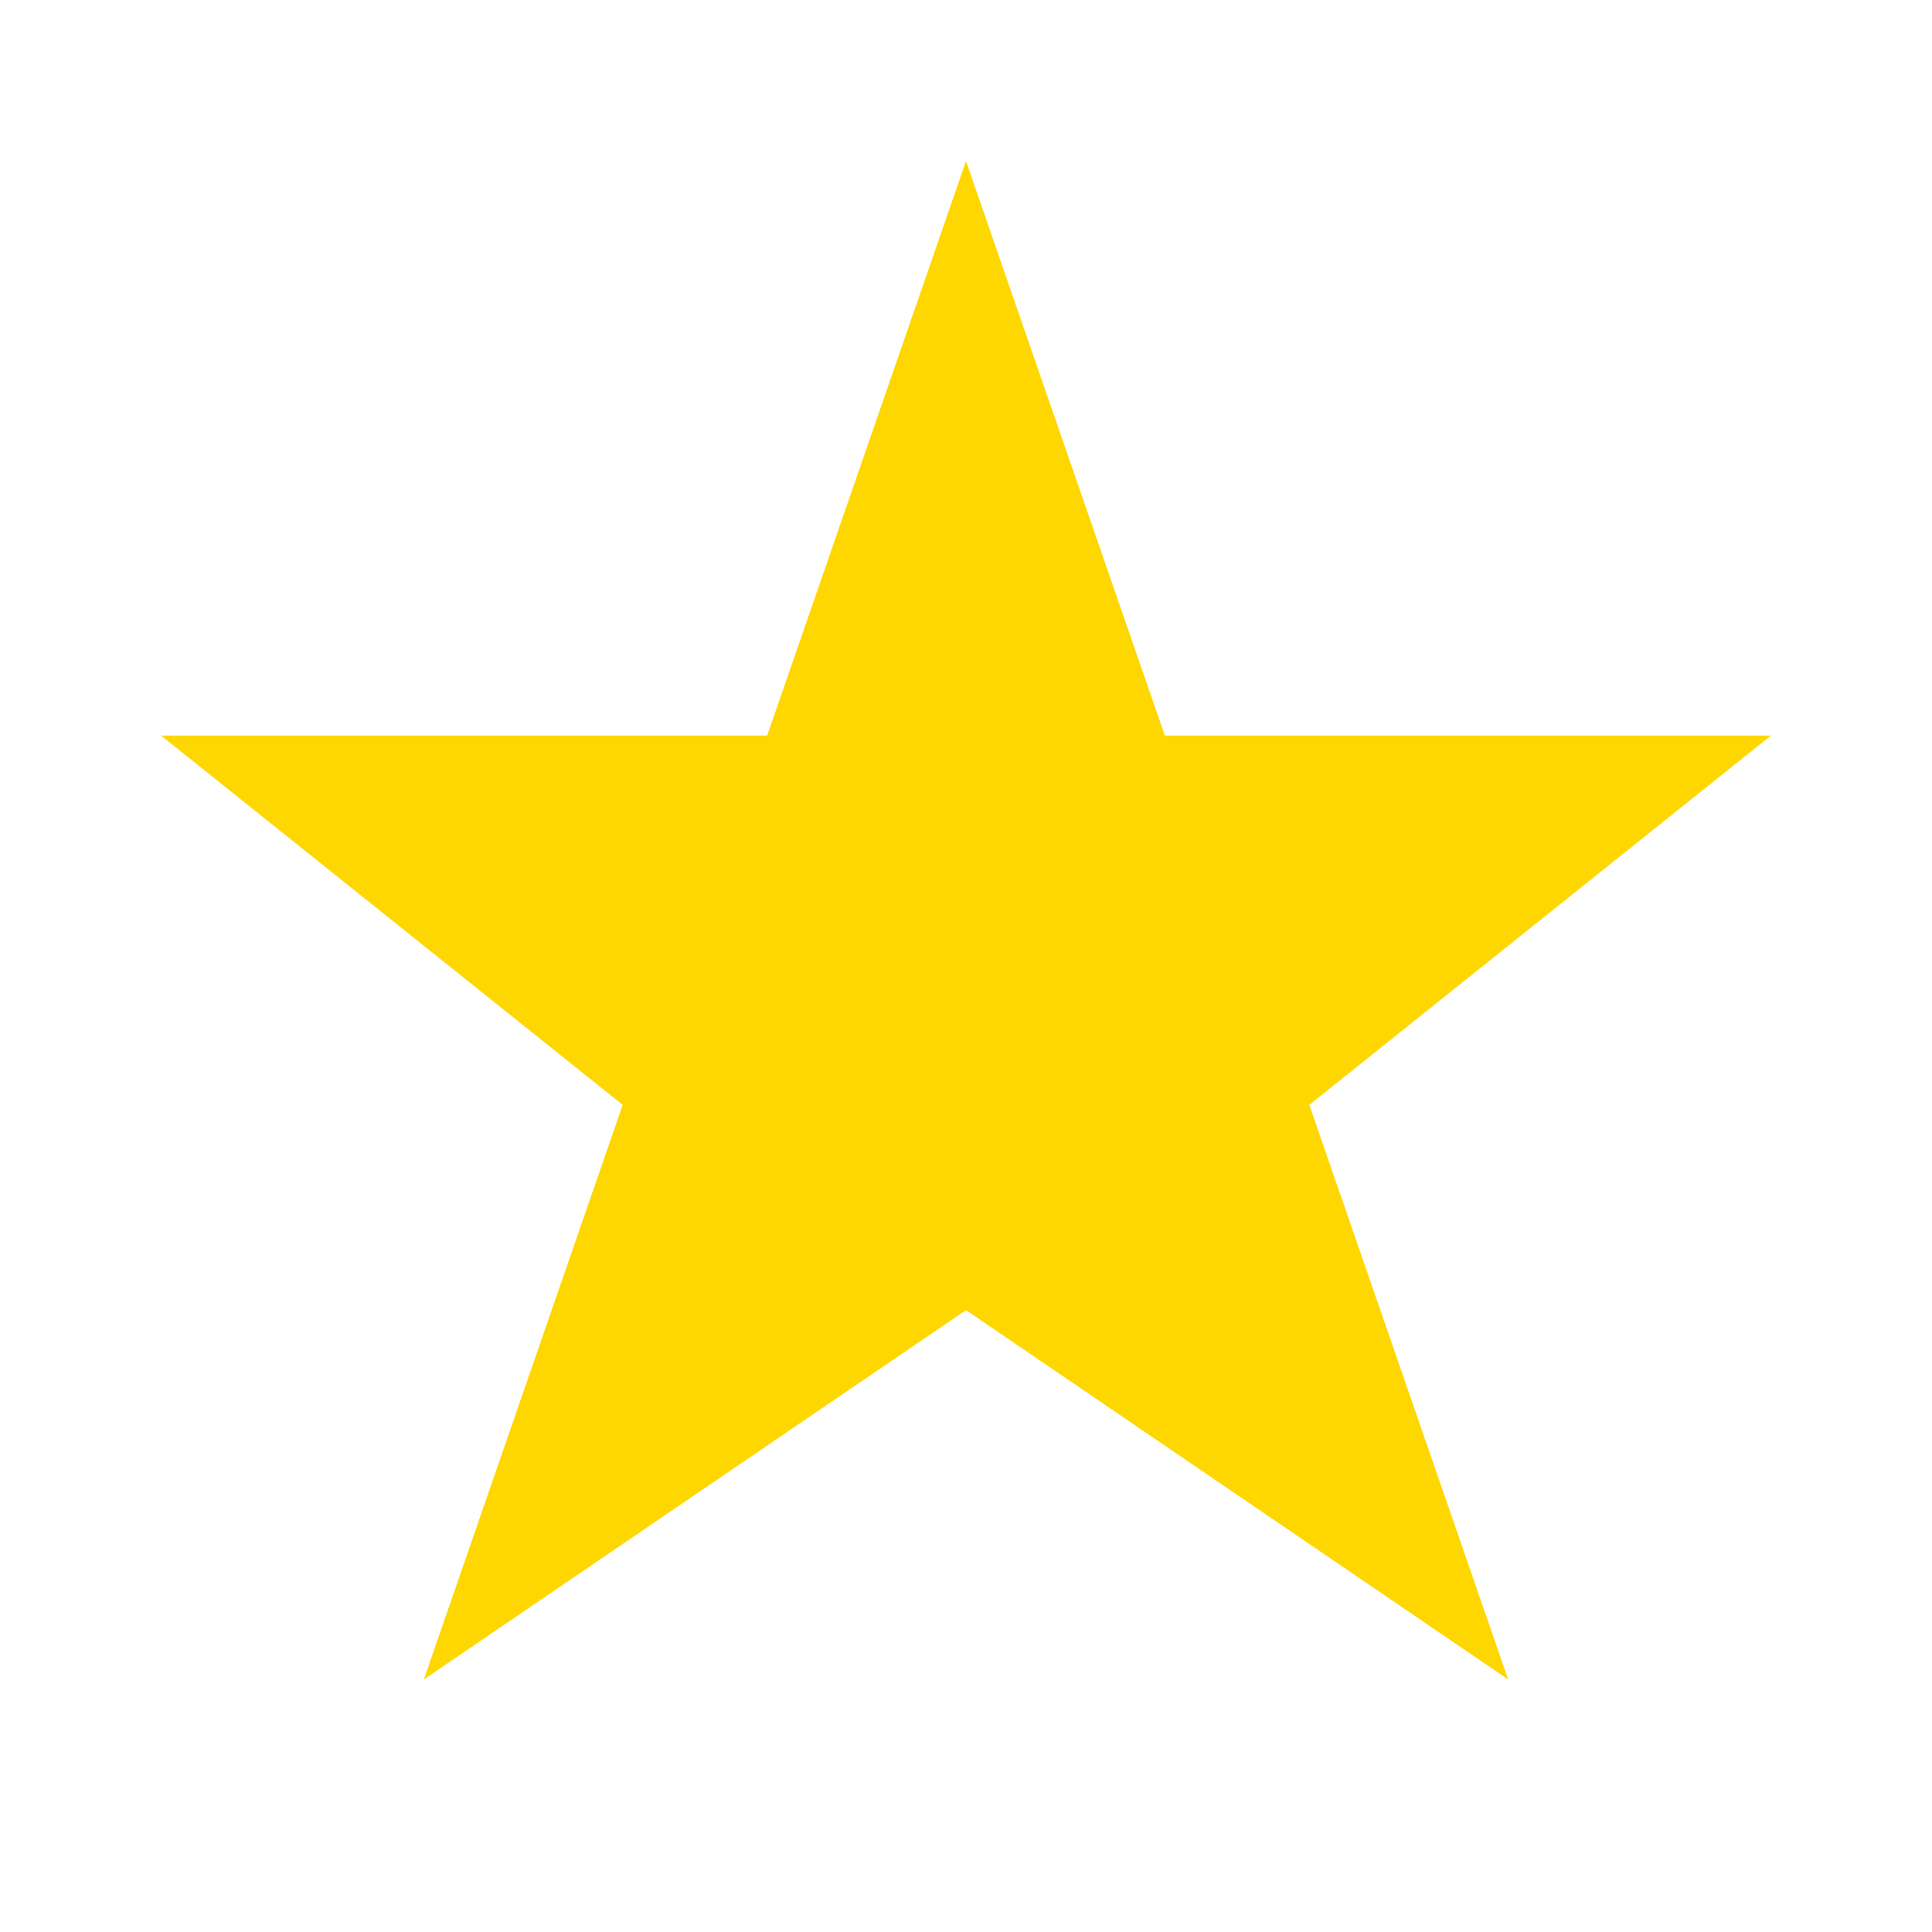 <?xml version="1.0" encoding="UTF-8"?>
<svg width="24" height="24" viewBox="0 0 24 24" fill="none" xmlns="http://www.w3.org/2000/svg">
    <path d="M12 2L14.47 9.137H22L16.265 13.725L18.735 20.863L12 16.275L5.265 20.863L7.735 13.725L2 9.137H9.53L12 2Z" fill="#FFD700"/>
</svg> 